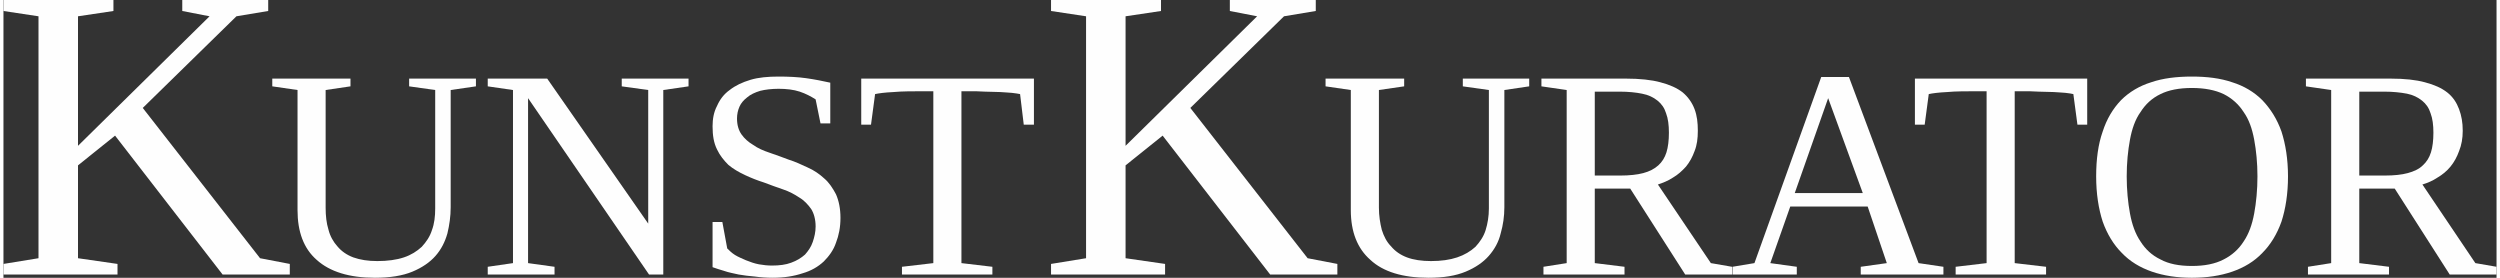 <?xml version="1.0" encoding="UTF-8"?>
<!DOCTYPE svg PUBLIC "-//W3C//DTD SVG 1.0//EN" "http://www.w3.org/TR/2001/REC-SVG-20010904/DTD/svg10.dtd">
<!-- Creator: CorelDRAW -->
<svg xmlns="http://www.w3.org/2000/svg" xml:space="preserve" width="243px" height="27px" version="1.0" style="shape-rendering:geometricPrecision; text-rendering:geometricPrecision; image-rendering:optimizeQuality; fill-rule:evenodd; clip-rule:evenodd"
viewBox="0 0 61.21 6.82"
 xmlns:xlink="http://www.w3.org/1999/xlink"
 xmlns:xodm="http://www.corel.com/coreldraw/odm/2003">
 <rect x="0" y="0" width="61.21" height="6.82" fill="#333333" stroke="none"/>
 <defs>
  <style type="text/css">
   <![CDATA[
    .fil0 {fill:#FEFEFE;fill-rule:nonzero}
   ]]>
  </style>
 </defs>
 <g id="Capa_x0020_1">
  <path class="fil0" d="M6.5 0l0 0.27 -0.78 0.13 -2.3 2.25 2.88 3.69 0.73 0.14 0 0.26 -1.65 0 -2.64 -3.41 -0.91 0.73 0 2.28 0.97 0.14 0 0.26 -2.8 0 0 -0.26 0.86 -0.14 0 -5.94 -0.86 -0.13 0 -0.27 2.7 0 0 0.27 -0.87 0.13 0 3.18 3.23 -3.18 -0.67 -0.13 0 -0.27 2.11 0z"/>
  <path id="_1" class="fil0" d="M10.6 2.21l-0.64 -0.09 0 -0.19 1.64 0 0 0.19 -0.62 0.09 0 2.88c0,0.22 -0.03,0.43 -0.08,0.64 -0.06,0.21 -0.15,0.39 -0.29,0.55 -0.14,0.16 -0.33,0.29 -0.57,0.39 -0.24,0.1 -0.55,0.15 -0.92,0.15 -0.63,0 -1.11,-0.15 -1.43,-0.44 -0.32,-0.28 -0.47,-0.69 -0.47,-1.22l0 -2.95 -0.62 -0.09 0 -0.19 1.92 0 0 0.19 -0.61 0.09 0 2.89c0,0.2 0.02,0.38 0.07,0.54 0.04,0.16 0.12,0.3 0.22,0.41 0.1,0.12 0.23,0.21 0.39,0.27 0.17,0.06 0.36,0.09 0.59,0.09 0.25,0 0.47,-0.03 0.65,-0.09 0.18,-0.06 0.32,-0.15 0.44,-0.26 0.11,-0.12 0.2,-0.25 0.25,-0.41 0.06,-0.16 0.08,-0.34 0.08,-0.53l0 -2.91z"/>
  <path id="_2" class="fil0" d="M15.83 2.21l-0.65 -0.09 0 -0.19 1.64 0 0 0.19 -0.62 0.09 0 4.53 -0.35 0 -2.97 -4.33 0 4.05 0.65 0.09 0 0.19 -1.64 0 0 -0.19 0.62 -0.09 0 -4.25 -0.62 -0.09 0 -0.19 1.46 0 2.48 3.56 0 -3.28z"/>
  <path id="_3" class="fil0" d="M17.41 5.45l0.24 0 0.12 0.65c0.05,0.05 0.11,0.11 0.19,0.16 0.08,0.05 0.18,0.09 0.27,0.13 0.1,0.04 0.21,0.08 0.32,0.1 0.11,0.02 0.22,0.03 0.32,0.03 0.18,0 0.34,-0.02 0.47,-0.07 0.14,-0.05 0.25,-0.12 0.34,-0.2 0.08,-0.09 0.15,-0.19 0.19,-0.31 0.04,-0.12 0.07,-0.24 0.07,-0.38 0,-0.17 -0.04,-0.32 -0.11,-0.43 -0.08,-0.11 -0.17,-0.21 -0.29,-0.28 -0.12,-0.08 -0.25,-0.15 -0.4,-0.2 -0.15,-0.05 -0.31,-0.11 -0.47,-0.17 -0.16,-0.05 -0.31,-0.11 -0.46,-0.18 -0.15,-0.07 -0.29,-0.15 -0.41,-0.25 -0.11,-0.11 -0.21,-0.23 -0.28,-0.38 -0.08,-0.16 -0.11,-0.34 -0.11,-0.57 0,-0.18 0.03,-0.35 0.11,-0.5 0.07,-0.16 0.17,-0.29 0.31,-0.39 0.14,-0.11 0.31,-0.19 0.51,-0.25 0.2,-0.06 0.43,-0.08 0.69,-0.08 0.24,0 0.47,0.01 0.68,0.04 0.21,0.03 0.41,0.07 0.59,0.11l0 1 -0.24 0 -0.12 -0.59c-0.11,-0.07 -0.24,-0.14 -0.39,-0.19 -0.15,-0.05 -0.33,-0.07 -0.52,-0.07 -0.17,0 -0.33,0.02 -0.45,0.05 -0.13,0.04 -0.24,0.09 -0.32,0.16 -0.09,0.07 -0.15,0.14 -0.19,0.23 -0.04,0.09 -0.06,0.19 -0.06,0.29 0,0.16 0.04,0.29 0.11,0.39 0.07,0.1 0.17,0.19 0.29,0.26 0.11,0.08 0.25,0.14 0.4,0.19 0.15,0.05 0.31,0.11 0.47,0.17 0.16,0.05 0.31,0.12 0.46,0.19 0.16,0.07 0.29,0.16 0.41,0.27 0.12,0.1 0.21,0.24 0.29,0.39 0.07,0.16 0.11,0.35 0.11,0.58 0,0.23 -0.04,0.43 -0.11,0.61 -0.06,0.18 -0.17,0.33 -0.3,0.46 -0.14,0.13 -0.31,0.23 -0.52,0.29 -0.21,0.07 -0.45,0.11 -0.73,0.11 -0.15,0 -0.3,-0.01 -0.44,-0.03 -0.14,-0.01 -0.28,-0.03 -0.4,-0.05 -0.13,-0.03 -0.25,-0.05 -0.36,-0.09 -0.1,-0.03 -0.2,-0.06 -0.28,-0.09l0 -1.11z"/>
  <path id="_4" class="fil0" d="M22.06 6.74l0 -0.19 0.77 -0.09 0 -4.22 -0.19 0c-0.31,0 -0.57,0 -0.79,0.02 -0.21,0.01 -0.36,0.03 -0.45,0.05l-0.1 0.75 -0.24 0 0 -1.13 4.24 0 0 1.13 -0.25 0 -0.09 -0.75c-0.05,-0.01 -0.11,-0.02 -0.2,-0.03 -0.08,-0.01 -0.18,-0.01 -0.29,-0.02 -0.11,0 -0.24,-0.01 -0.37,-0.01 -0.13,-0.01 -0.27,-0.01 -0.41,-0.01l-0.17 0 0 4.22 0.76 0.09 0 0.19 -2.22 0z"/>
  <path id="_5" class="fil0" d="M36.47 2.21l-0.64 -0.09 0 -0.19 1.63 0 0 0.19 -0.61 0.09 0 2.88c0,0.22 -0.03,0.43 -0.09,0.64 -0.05,0.21 -0.15,0.39 -0.29,0.55 -0.14,0.16 -0.33,0.29 -0.57,0.39 -0.24,0.1 -0.54,0.15 -0.91,0.15 -0.64,0 -1.12,-0.15 -1.43,-0.44 -0.32,-0.28 -0.48,-0.69 -0.48,-1.22l0 -2.95 -0.62 -0.09 0 -0.19 1.93 0 0 0.19 -0.62 0.09 0 2.89c0,0.2 0.03,0.38 0.07,0.54 0.05,0.16 0.12,0.3 0.23,0.41 0.1,0.12 0.23,0.21 0.39,0.27 0.16,0.06 0.36,0.09 0.59,0.09 0.25,0 0.46,-0.03 0.64,-0.09 0.18,-0.06 0.33,-0.15 0.45,-0.26 0.11,-0.12 0.2,-0.25 0.25,-0.41 0.05,-0.16 0.08,-0.34 0.08,-0.53l0 -2.91z"/>
  <path id="_6" class="fil0" d="M39.07 4.63l0 1.83 0.73 0.09 0 0.19 -1.99 0 0 -0.19 0.57 -0.09 0 -4.25 -0.62 -0.09 0 -0.19 2.08 0c0.33,0 0.62,0.03 0.84,0.09 0.23,0.06 0.41,0.14 0.55,0.25 0.13,0.11 0.23,0.25 0.29,0.41 0.06,0.16 0.08,0.33 0.08,0.53 0,0.19 -0.02,0.35 -0.08,0.5 -0.05,0.14 -0.12,0.27 -0.21,0.38 -0.1,0.11 -0.2,0.2 -0.32,0.27 -0.12,0.08 -0.25,0.13 -0.37,0.17l1.3 1.93 0.52 0.09 0 0.19 -1.15 0 -1.35 -2.11 -0.87 0zm1.82 -1.37c0,-0.19 -0.02,-0.35 -0.07,-0.48 -0.04,-0.13 -0.11,-0.23 -0.21,-0.31 -0.1,-0.08 -0.22,-0.14 -0.38,-0.17 -0.15,-0.03 -0.33,-0.05 -0.55,-0.05l-0.61 0 0 2.06 0.63 0c0.22,0 0.41,-0.02 0.56,-0.06 0.15,-0.04 0.27,-0.1 0.37,-0.19 0.09,-0.08 0.16,-0.19 0.2,-0.32 0.04,-0.13 0.06,-0.29 0.06,-0.48z"/>
  <path id="_7" class="fil0" d="M44.03 6.55l0 0.19 -1.58 0 0 -0.19 0.54 -0.09 1.64 -4.57 0.68 0 1.71 4.57 0.61 0.09 0 0.19 -2.03 0 0 -0.19 0.64 -0.09 -0.47 -1.39 -1.9 0 -0.49 1.39 0.65 0.09zm0.77 -4.14l-0.82 2.33 1.67 0 -0.85 -2.33z"/>
  <path id="_8" class="fil0" d="M47.93 6.74l0 -0.19 0.76 -0.09 0 -4.22 -0.18 0c-0.31,0 -0.58,0 -0.79,0.02 -0.21,0.01 -0.36,0.03 -0.45,0.05l-0.1 0.75 -0.24 0 0 -1.13 4.23 0 0 1.13 -0.24 0 -0.1 -0.75c-0.04,-0.01 -0.1,-0.02 -0.19,-0.03 -0.08,-0.01 -0.18,-0.01 -0.29,-0.02 -0.12,0 -0.24,-0.01 -0.37,-0.01 -0.14,-0.01 -0.27,-0.01 -0.41,-0.01l-0.18 0 0 4.22 0.77 0.09 0 0.19 -2.22 0z"/>
  <path id="_9" class="fil0" d="M52.13 4.33c0,0.33 0.03,0.64 0.08,0.91 0.05,0.27 0.13,0.5 0.26,0.69 0.12,0.19 0.28,0.34 0.49,0.44 0.2,0.11 0.46,0.16 0.77,0.16 0.31,0 0.57,-0.05 0.78,-0.16 0.2,-0.1 0.37,-0.25 0.49,-0.44 0.13,-0.19 0.21,-0.42 0.26,-0.69 0.05,-0.27 0.08,-0.58 0.08,-0.91 0,-0.33 -0.03,-0.63 -0.08,-0.9 -0.05,-0.27 -0.13,-0.5 -0.26,-0.68 -0.12,-0.19 -0.29,-0.34 -0.49,-0.44 -0.21,-0.1 -0.47,-0.15 -0.78,-0.15 -0.31,0 -0.57,0.05 -0.77,0.15 -0.21,0.1 -0.37,0.25 -0.49,0.44 -0.13,0.18 -0.21,0.41 -0.26,0.68 -0.05,0.27 -0.08,0.57 -0.08,0.9zm-0.75 0c0,-0.42 0.05,-0.79 0.16,-1.1 0.1,-0.31 0.25,-0.56 0.45,-0.77 0.2,-0.2 0.45,-0.35 0.74,-0.44 0.29,-0.1 0.63,-0.14 1,-0.14 0.37,0 0.7,0.04 0.99,0.14 0.29,0.09 0.54,0.24 0.74,0.44 0.2,0.21 0.36,0.46 0.47,0.77 0.1,0.31 0.16,0.68 0.16,1.1 0,0.43 -0.06,0.8 -0.16,1.11 -0.11,0.31 -0.27,0.57 -0.47,0.77 -0.2,0.21 -0.45,0.36 -0.74,0.46 -0.29,0.1 -0.62,0.15 -0.99,0.15 -0.36,0 -0.69,-0.05 -0.98,-0.15 -0.29,-0.1 -0.54,-0.25 -0.74,-0.46 -0.2,-0.2 -0.36,-0.46 -0.47,-0.77 -0.1,-0.31 -0.16,-0.68 -0.16,-1.11z"/>
  <path id="_10" class="fil0" d="M57.84 4.63l0 1.83 0.73 0.09 0 0.19 -1.99 0 0 -0.19 0.57 -0.09 0 -4.25 -0.62 -0.09 0 -0.19 2.08 0c0.34,0 0.62,0.03 0.84,0.09 0.23,0.06 0.41,0.14 0.55,0.25 0.14,0.11 0.23,0.25 0.29,0.41 0.06,0.16 0.09,0.33 0.09,0.53 0,0.19 -0.03,0.35 -0.09,0.5 -0.05,0.14 -0.12,0.27 -0.21,0.38 -0.09,0.11 -0.2,0.2 -0.32,0.27 -0.12,0.08 -0.24,0.13 -0.37,0.17l1.3 1.93 0.52 0.09 0 0.19 -1.15 0 -1.35 -2.11 -0.87 0zm1.82 -1.37c0,-0.19 -0.02,-0.35 -0.07,-0.48 -0.04,-0.13 -0.11,-0.23 -0.21,-0.31 -0.1,-0.08 -0.22,-0.14 -0.37,-0.17 -0.16,-0.03 -0.34,-0.05 -0.56,-0.05l-0.61 0 0 2.06 0.63 0c0.23,0 0.41,-0.02 0.56,-0.06 0.15,-0.04 0.28,-0.1 0.37,-0.19 0.09,-0.08 0.16,-0.19 0.2,-0.32 0.04,-0.13 0.06,-0.29 0.06,-0.48z"/>
  <path id="_11" class="fil0" d="M32.22 0l0 0.27 -0.78 0.13 -2.3 2.25 2.88 3.69 0.73 0.14 0 0.26 -1.65 0 -2.64 -3.41 -0.91 0.73 0 2.28 0.97 0.14 0 0.26 -2.8 0 0 -0.26 0.86 -0.14 0 -5.94 -0.86 -0.13 0 -0.27 2.7 0 0 0.27 -0.87 0.13 0 3.18 3.23 -3.18 -0.67 -0.13 0 -0.27 2.11 0z"/>
 </g>
</svg>
